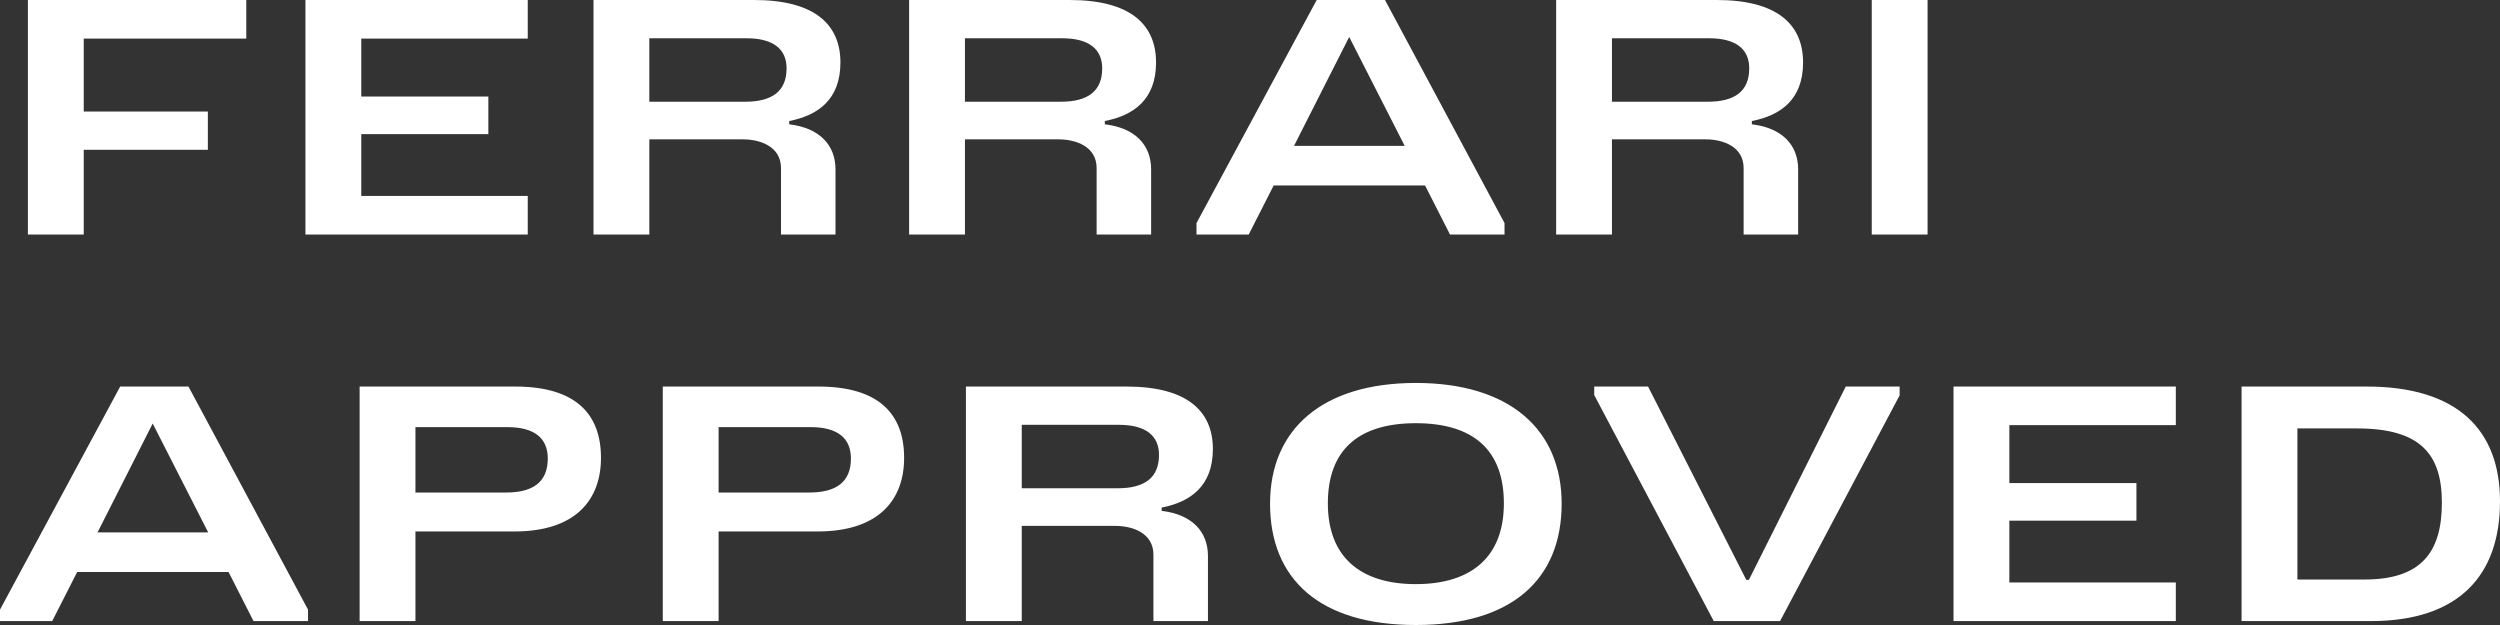<?xml version="1.0" encoding="UTF-8"?>
<svg width="100px" height="25px" viewBox="0 0 100 25" version="1.1" xmlns="http://www.w3.org/2000/svg" xmlns:xlink="http://www.w3.org/1999/xlink">
    <rect x="0" y="0" width="100" height="25" fill="#333333" stroke="none"/>
    <title>Ferrari Approved</title>
    <path d="M3.349,9.381 L3.349,5.992 L8.314,5.992 L8.314,4.461 L3.349,4.461 L3.349,1.544 L9.851,1.544 L9.851,0 L1.116,0 L1.116,9.381 L3.349,9.381 Z M21.11,9.381 L21.11,7.837 L14.451,7.837 L14.451,5.364 L19.534,5.364 L19.534,3.86 L14.451,3.86 L14.451,1.544 L21.11,1.544 L21.11,0 L12.218,0 L12.218,9.381 L21.11,9.381 Z M25.973,9.381 L25.973,5.574 L29.716,5.574 C30.412,5.574 31.24,5.861 31.24,6.725 L31.24,9.381 L33.42,9.381 L33.42,6.777 C33.42,5.796 32.776,5.116 31.568,4.972 L31.568,4.841 C32.711,4.618 33.617,3.99 33.617,2.499 C33.617,0.994 32.606,0 30.163,0 L23.74,0 L23.74,9.381 L25.973,9.381 Z M29.808,4.069 L25.973,4.069 L25.973,1.531 L29.861,1.531 C30.964,1.531 31.463,1.989 31.463,2.734 C31.463,3.65 30.885,4.069 29.808,4.069 Z M38.598,9.381 L38.598,5.574 L42.341,5.574 C43.037,5.574 43.865,5.861 43.865,6.725 L43.865,9.381 L46.045,9.381 L46.045,6.777 C46.045,5.796 45.402,5.116 44.193,4.972 L44.193,4.841 C45.336,4.618 46.242,3.99 46.242,2.499 C46.242,0.994 45.231,0 42.788,0 L36.365,0 L36.365,9.381 L38.598,9.381 Z M42.433,4.069 L38.598,4.069 L38.598,1.531 L42.486,1.531 C43.589,1.531 44.088,1.989 44.088,2.734 C44.088,3.65 43.51,4.069 42.433,4.069 Z M49.949,9.381 L50.947,7.418 L57.002,7.418 L58,9.381 L60.181,9.381 L60.181,8.923 L55.4,0 L52.668,0 L47.86,8.923 L47.86,9.381 L49.949,9.381 Z M56.188,5.835 L51.761,5.835 L53.968,1.478 L56.188,5.835 Z M64.478,9.381 L64.478,5.574 L68.222,5.574 C68.918,5.574 69.745,5.861 69.745,6.725 L69.745,9.381 L71.926,9.381 L71.926,6.777 C71.926,5.796 71.282,5.116 70.074,4.972 L70.074,4.841 C71.217,4.618 72.123,3.99 72.123,2.499 C72.123,0.994 71.111,0 68.668,0 L62.245,0 L62.245,9.381 L64.478,9.381 Z M68.314,4.069 L64.478,4.069 L64.478,1.531 L68.366,1.531 C69.47,1.531 69.969,1.989 69.969,2.734 C69.969,3.65 69.391,4.069 68.314,4.069 Z M77.103,9.381 L77.103,0 L74.87,0 L74.87,9.381 L77.103,9.381 Z M2.088,24.843 L3.087,22.88 L9.142,22.88 L10.14,24.843 L12.321,24.843 L12.321,24.385 L7.539,15.462 L4.807,15.462 L0,24.385 L0,24.843 L2.088,24.843 Z M8.328,21.297 L3.901,21.297 L6.108,16.941 L8.328,21.297 Z M16.618,24.843 L16.618,21.258 L20.585,21.258 C23.028,21.258 24.039,19.989 24.039,18.314 C24.039,16.561 23.028,15.462 20.611,15.462 L14.385,15.462 L14.385,24.843 L16.618,24.843 Z M20.243,19.701 L16.618,19.701 L16.618,17.085 L20.296,17.085 C21.399,17.085 21.911,17.542 21.911,18.341 C21.911,19.283 21.32,19.701 20.243,19.701 Z M28.744,24.843 L28.744,21.258 L32.711,21.258 C35.154,21.258 36.165,19.989 36.165,18.314 C36.165,16.561 35.154,15.462 32.737,15.462 L26.511,15.462 L26.511,24.843 L28.744,24.843 Z M32.369,19.701 L28.744,19.701 L28.744,17.085 L32.422,17.085 C33.525,17.085 34.037,17.542 34.037,18.341 C34.037,19.283 33.446,19.701 32.369,19.701 Z M40.87,24.843 L40.87,21.036 L44.613,21.036 C45.31,21.036 46.137,21.324 46.137,22.187 L46.137,24.843 L48.318,24.843 L48.318,22.239 C48.318,21.258 47.674,20.578 46.466,20.434 L46.466,20.303 C47.608,20.081 48.515,19.453 48.515,17.961 C48.515,16.457 47.503,15.462 45.06,15.462 L38.637,15.462 L38.637,24.843 L40.87,24.843 Z M44.705,19.531 L40.87,19.531 L40.87,16.993 L44.758,16.993 C45.861,16.993 46.36,17.451 46.36,18.197 C46.36,19.112 45.782,19.531 44.705,19.531 Z M56.634,25 C60.483,25 62.466,23.168 62.466,20.146 C62.466,17.163 60.365,15.318 56.634,15.318 C52.904,15.318 50.802,17.163 50.802,20.146 C50.802,23.168 52.786,25 56.634,25 Z M56.634,23.365 C54.401,23.365 53.114,22.266 53.114,20.133 C53.114,18.013 54.323,16.928 56.634,16.928 C58.946,16.928 60.155,18.013 60.155,20.133 C60.155,22.266 58.867,23.365 56.634,23.365 Z M71.203,24.843 L75.985,15.815 L75.985,15.462 L73.83,15.462 L69.956,23.194 L69.851,23.194 L65.923,15.462 L63.769,15.462 L63.769,15.802 L68.55,24.843 L71.203,24.843 Z M87.033,24.843 L87.033,23.299 L80.374,23.299 L80.374,20.826 L85.457,20.826 L85.457,19.322 L80.374,19.322 L80.374,17.006 L87.033,17.006 L87.033,15.462 L78.141,15.462 L78.141,24.843 L87.033,24.843 Z M94.838,24.843 C98.358,24.843 100,23.011 100,20.054 C100,17.228 98.332,15.462 94.667,15.462 L89.663,15.462 L89.663,24.843 L94.838,24.843 Z M94.575,23.181 L91.896,23.181 L91.896,17.137 L94.286,17.137 C96.821,17.137 97.675,18.17 97.675,20.107 C97.675,22.135 96.808,23.181 94.575,23.181 Z" fill="#ffffff"></path>
</svg>
